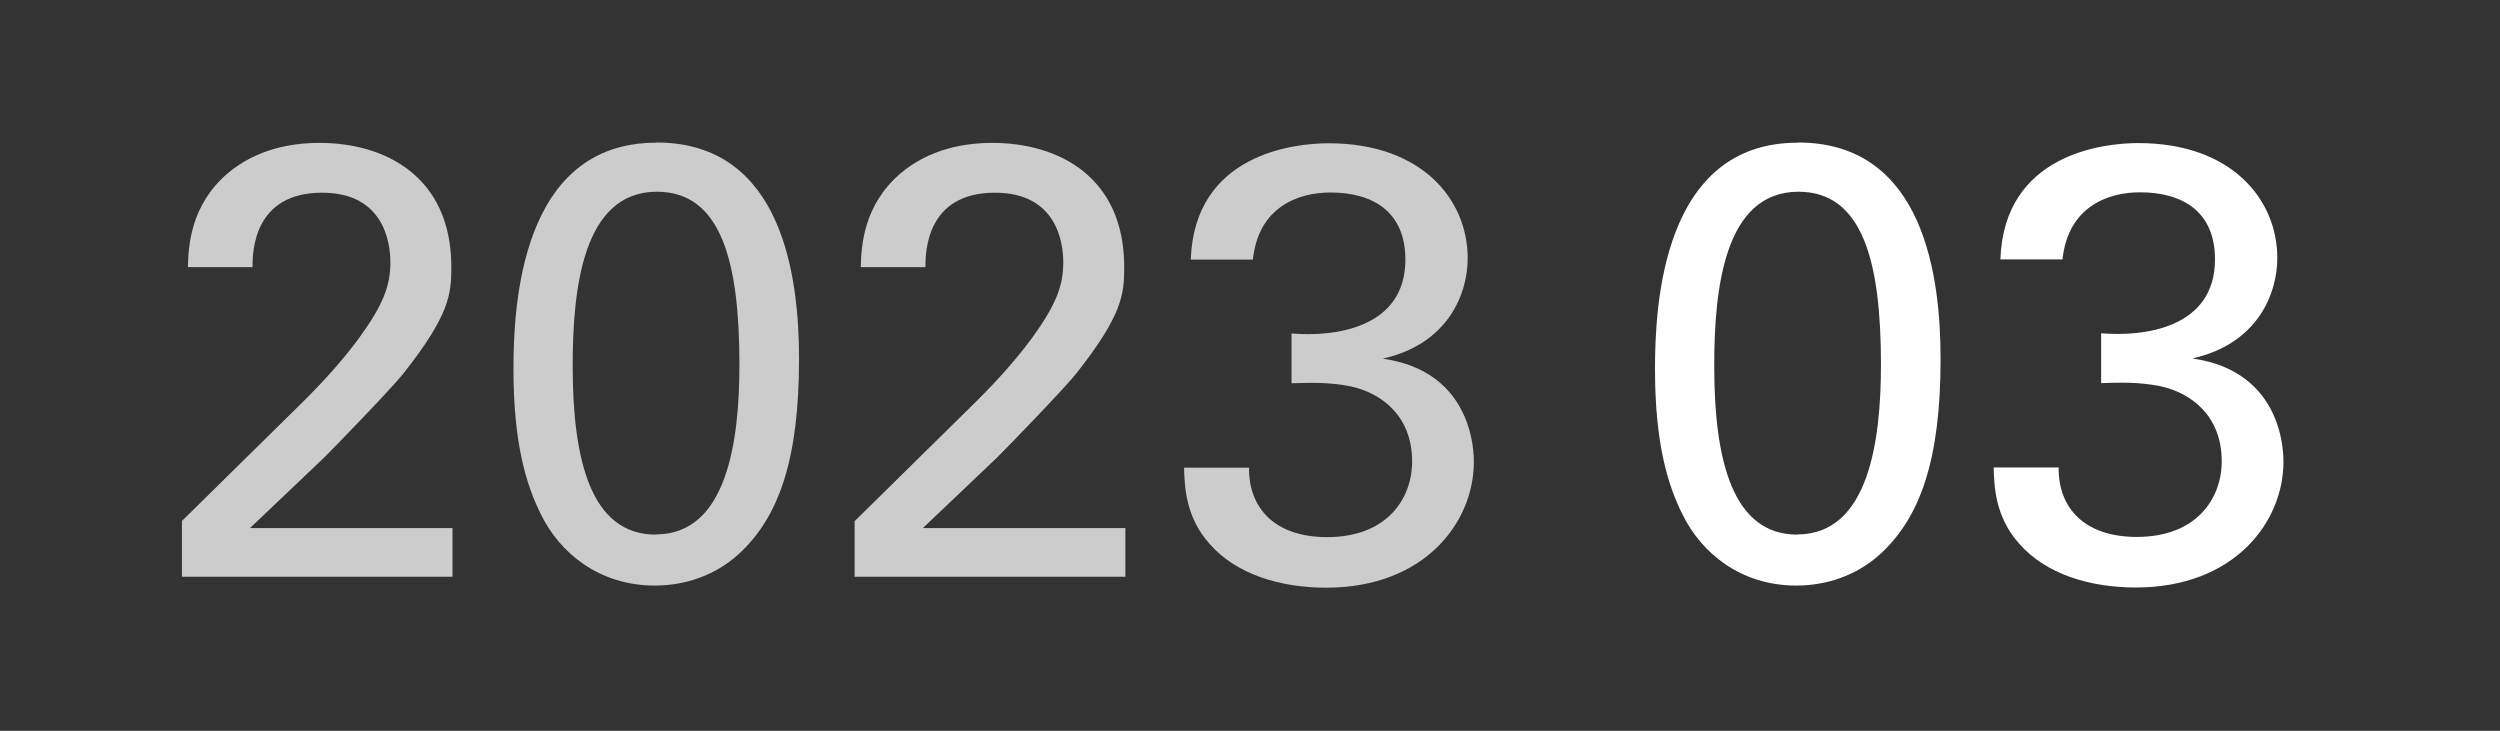 <?xml version="1.0" encoding="UTF-8"?><svg id="_レイヤー_3" xmlns="http://www.w3.org/2000/svg" width="130" height="38" xmlns:xlink="http://www.w3.org/1999/xlink" viewBox="0 0 130 38"><rect x="0" y="0" width="130" height="38" fill="#333333" stroke="none"/><defs><style>.cls-1{fill:#fff;}.cls-2{fill:#ccc;}</style><symbol id="Year" viewBox="0 0 70.37 35.55"><g><path class="cls-2" d="m1.7,24.64l5.79-5.7c1.22-1.18,2.43-2.46,3.42-3.81,1.28-1.76,1.63-2.75,1.63-3.94,0-1.09-.38-3.62-3.55-3.62-3.55,0-3.62,3.04-3.62,3.87h-3.36c.03-1.09.13-3.2,2.05-4.86,1.54-1.31,3.39-1.6,4.8-1.6,3.39,0,6.85,1.73,6.85,6.46,0,1.41-.1,2.5-2.5,5.54-.64.8-3.46,3.71-4.1,4.35l-3.87,3.68h10.53v2.53H1.7v-2.91Z"/><path class="cls-2" d="m26.37,4.96c6.62,0,7.42,7.1,7.42,11.26,0,5.25-1.06,8.19-3.07,10.08-1.57,1.47-3.42,1.7-4.42,1.7-2.94,0-4.96-1.73-5.92-3.68-.74-1.47-1.44-3.62-1.44-7.58,0-3.3.38-11.77,7.42-11.77Zm-.03,20.38c3.71,0,4.35-4.86,4.35-8.83,0-5.31-.93-8.99-4.29-8.99-3.87,0-4.38,5.09-4.38,9.06,0,4.93.96,8.77,4.32,8.77Z"/><path class="cls-2" d="m36.69,24.64l5.79-5.7c1.22-1.18,2.43-2.46,3.42-3.81,1.28-1.76,1.63-2.75,1.63-3.94,0-1.09-.38-3.62-3.55-3.62-3.55,0-3.62,3.04-3.62,3.87h-3.36c.03-1.09.13-3.2,2.05-4.86,1.54-1.31,3.39-1.6,4.8-1.6,3.39,0,6.85,1.73,6.85,6.46,0,1.41-.1,2.5-2.5,5.54-.64.8-3.46,3.71-4.1,4.35l-3.87,3.68h10.53v2.53h-14.08v-2.91Z"/><path class="cls-2" d="m57.19,21.86c-.03,2.11,1.34,3.62,4.06,3.62,3.1,0,4.42-1.98,4.42-3.94,0-2.34-1.57-3.55-3.2-3.9-1.15-.22-1.95-.19-3.07-.16v-2.59c2.21.19,5.92-.26,5.92-3.84,0-2.5-1.7-3.49-3.9-3.49-1.66,0-3.74.74-4.03,3.49h-3.23c.19-5.5,5.38-6.05,7.17-6.05,4.83,0,7.23,2.91,7.23,5.98,0,1.82-.99,4.45-4.42,5.22,4.74.67,4.74,4.93,4.74,5.38,0,3.1-2.53,6.53-7.68,6.53-2.34,0-4.67-.67-6.08-2.3-1.25-1.41-1.28-3.01-1.31-3.94h3.39Z"/></g></symbol></defs><use width="70.37" height="35.55" transform="translate(7.76 2.45)" xlink:href="#Year"/><g><path class="cls-1" d="m93.49,7.41c6.62,0,7.42,7.1,7.42,11.26,0,5.25-1.06,8.19-3.07,10.08-1.57,1.47-3.42,1.7-4.42,1.7-2.94,0-4.96-1.73-5.92-3.68-.74-1.47-1.44-3.62-1.44-7.58,0-3.3.38-11.77,7.42-11.77Zm-.03,20.38c3.71,0,4.35-4.86,4.35-8.83,0-5.31-.93-8.99-4.29-8.99-3.87,0-4.38,5.09-4.38,9.06,0,4.93.96,8.77,4.32,8.77Z"/><path class="cls-1" d="m107.05,24.3c-.03,2.11,1.34,3.62,4.06,3.62,3.1,0,4.42-1.98,4.42-3.94,0-2.34-1.57-3.55-3.2-3.9-1.15-.22-1.95-.19-3.07-.16v-2.59c2.21.19,5.92-.26,5.92-3.84,0-2.5-1.7-3.49-3.9-3.49-1.66,0-3.74.74-4.03,3.49h-3.23c.19-5.5,5.38-6.05,7.17-6.05,4.83,0,7.23,2.91,7.23,5.98,0,1.82-.99,4.45-4.42,5.22,4.74.67,4.74,4.93,4.74,5.38,0,3.1-2.53,6.53-7.68,6.53-2.34,0-4.67-.67-6.08-2.3-1.25-1.41-1.28-3.01-1.31-3.94h3.39Z"/></g></svg>